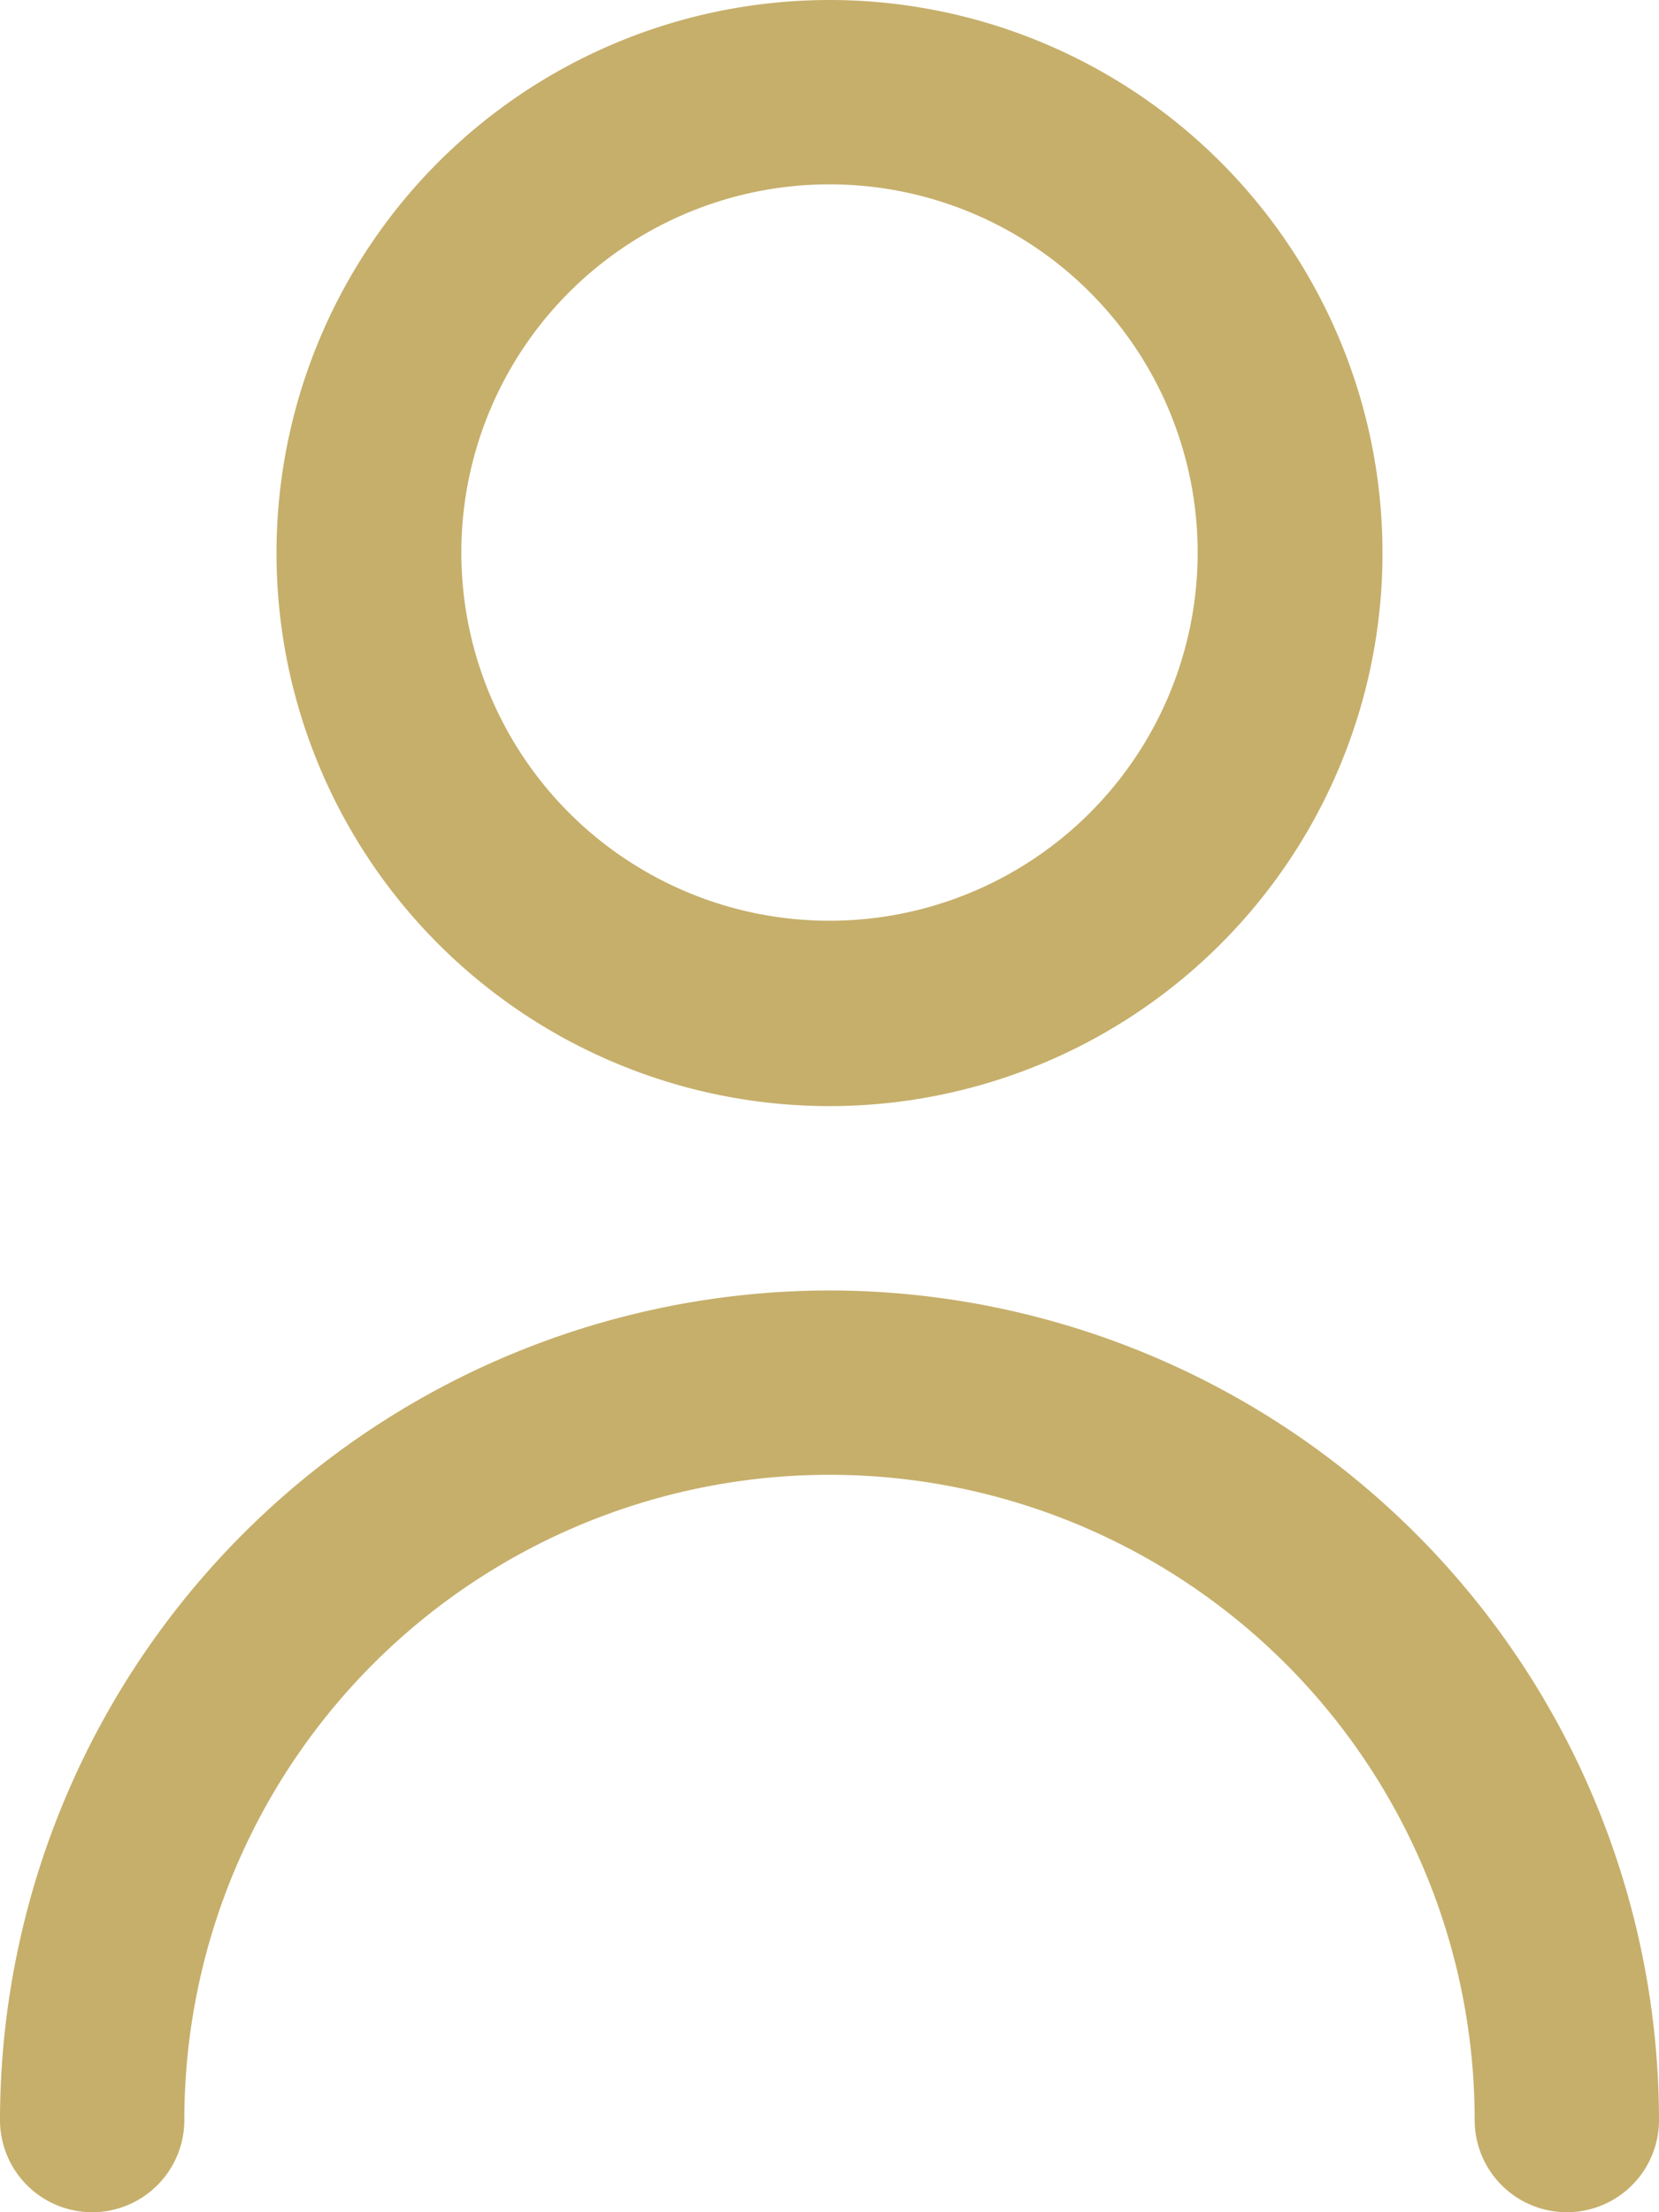 <svg xmlns="http://www.w3.org/2000/svg" width="13.068" height="17.424" viewBox="0 0 13.068 17.424">
  <g id="_3917688" data-name="3917688" transform="translate(-3)">
    <path id="Trazado_1917" data-name="Trazado 1917" d="M10.356,8.712A4.356,4.356,0,1,0,6,4.356a4.356,4.356,0,0,0,4.356,4.356Zm0-7.26a2.9,2.9,0,1,1-2.9,2.9,2.9,2.9,0,0,1,2.9-2.9Z" transform="translate(-0.822 0)" fill="#c6af6b"/>
    <path id="Trazado_1918" data-name="Trazado 1918" d="M9.534,14A6.541,6.541,0,0,0,3,20.534a.726.726,0,1,0,1.452,0,5.082,5.082,0,1,1,10.164,0,.726.726,0,0,0,1.452,0A6.541,6.541,0,0,0,9.534,14Z" transform="translate(0 -3.836)" fill="#c6af6b"/>
  </g>
</svg>

